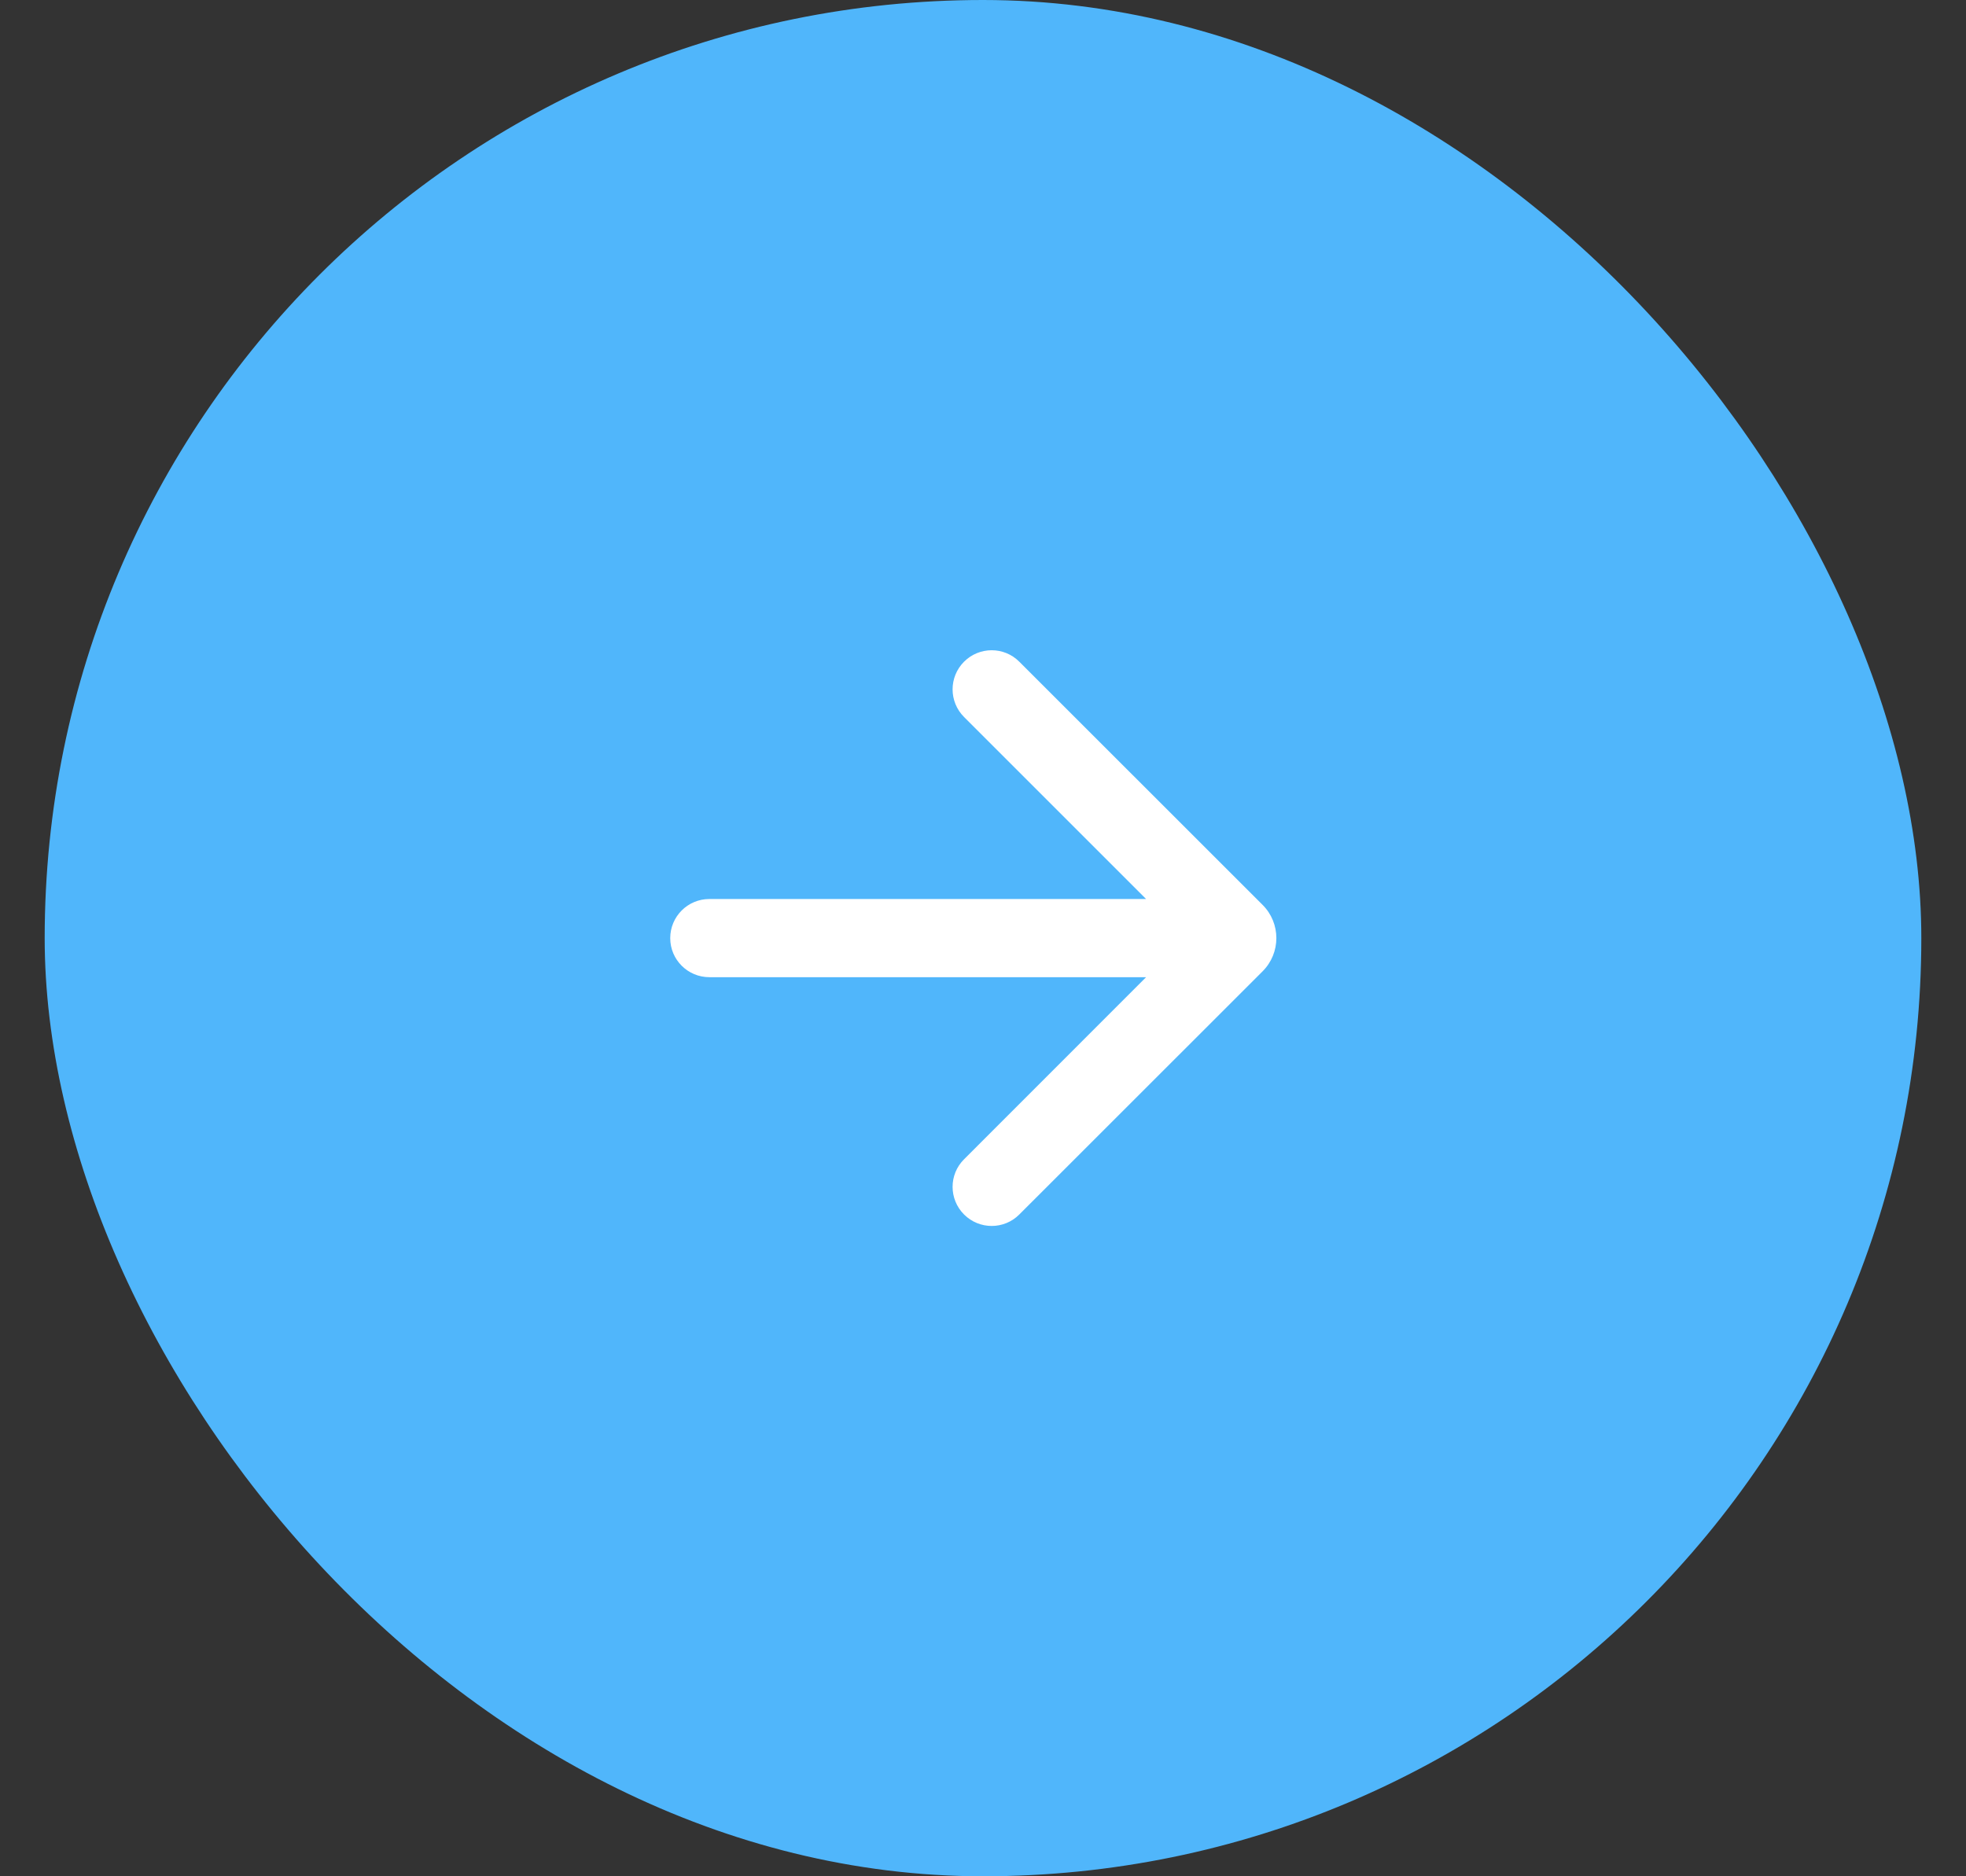 <svg xmlns="http://www.w3.org/2000/svg" width="22" height="21" viewBox="0 0 22 21" fill="none"><rect x="0" y="0" width="22" height="21" fill="#333333" stroke="none"/><rect x="0.5" width="21" height="21" rx="10.5" fill="#50B6FB"></rect><path d="M12.825 10.062L10.788 8.025C10.617 7.854 10.617 7.577 10.788 7.406C10.959 7.235 11.236 7.235 11.406 7.406L14.129 10.128C14.334 10.333 14.334 10.666 14.129 10.871L11.406 13.593C11.236 13.764 10.959 13.764 10.788 13.593C10.617 13.422 10.617 13.145 10.788 12.975L12.825 10.937H7.938C7.696 10.937 7.5 10.741 7.5 10.5C7.5 10.258 7.696 10.062 7.938 10.062H12.825Z" fill="white"></path></svg>